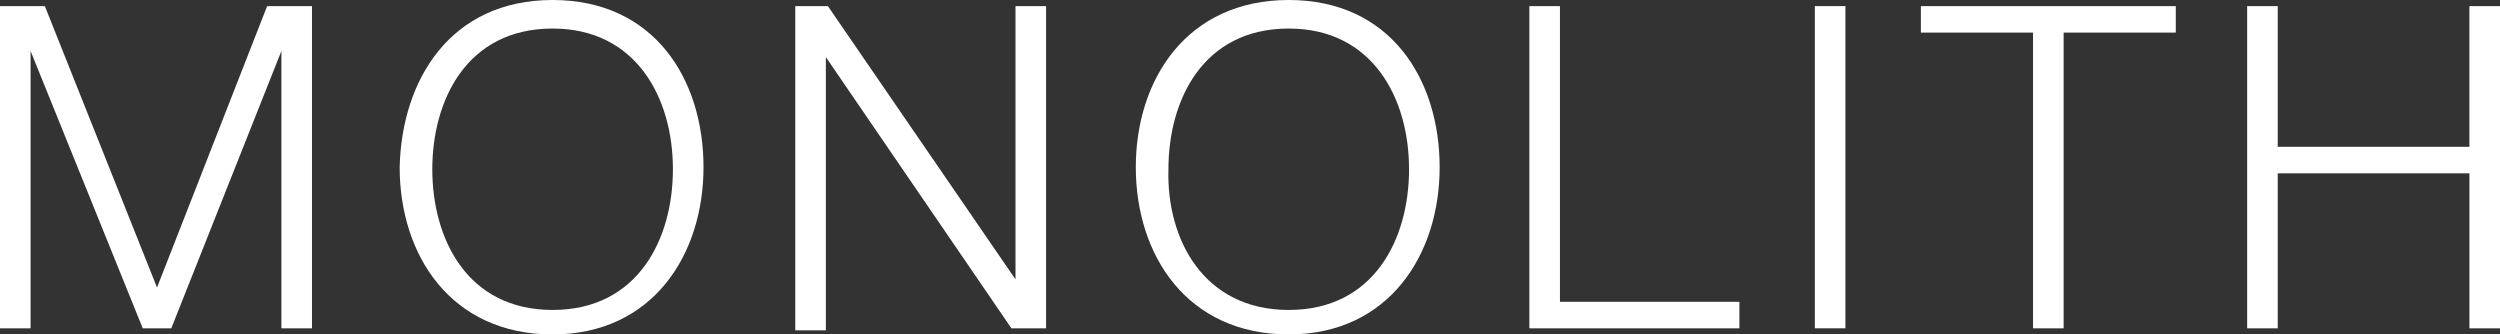 <?xml version="1.0" encoding="utf-8"?>
<!-- Generator: Adobe Illustrator 18.1.1, SVG Export Plug-In . SVG Version: 6.00 Build 0)  -->
<!DOCTYPE svg PUBLIC "-//W3C//DTD SVG 1.1//EN" "http://www.w3.org/Graphics/SVG/1.1/DTD/svg11.dtd">
<svg version="1.1" id="Layer_1" xmlns="http://www.w3.org/2000/svg" xmlns:xlink="http://www.w3.org/1999/xlink" x="0px" y="0px"
	 viewBox="0 0 122.6 16.4" enable-background="new 0 0 122.6 16.4" xml:space="preserve">
<rect x="0" y="0" width="122.6" height="16.4" fill="#333333" stroke="none"/>
<g>
	<g>
		<g>
			<path fill="#FFFFFF" d="M0,0.3h2.2l5.5,13.8l5.4-13.8h2.2v15.8h-1.5V2.5h0L8.4,16.1H7L1.5,2.5h0v13.6H0V0.3z"/>
		</g>
		<g>
			<path fill="#FFFFFF" d="M27.1,0c5,0,7.4,3.9,7.4,8.2c0,4.3-2.5,8.2-7.4,8.2c-5,0-7.5-3.9-7.5-8.2C19.7,3.9,22.1,0,27.1,0z
				 M27.1,15.2c4.2,0,5.9-3.5,5.9-6.9c0-3.5-1.8-6.9-5.9-6.9c-4.2,0-5.9,3.5-5.9,6.9C21.2,11.7,22.9,15.2,27.1,15.2z"/>
		</g>
		<g>
			<path fill="#FFFFFF" d="M38.9,0.3h1.7l9.2,13.4h0V0.3h1.5v15.8h-1.7L40.5,2.8h0v13.4h-1.5V0.3z"/>
		</g>
		<g>
			<path fill="#FFFFFF" d="M63.2,0c5,0,7.4,3.9,7.4,8.2c0,4.3-2.5,8.2-7.4,8.2c-5,0-7.5-3.9-7.5-8.2C55.7,3.9,58.2,0,63.2,0z
				 M63.2,15.2c4.2,0,5.9-3.5,5.9-6.9c0-3.5-1.8-6.9-5.9-6.9c-4.2,0-5.9,3.5-5.9,6.9C57.2,11.7,59,15.2,63.2,15.2z"/>
		</g>
		<g>
			<path fill="#FFFFFF" d="M75,0.3h1.5v14.5h8.8v1.3H75V0.3z"/>
		</g>
		<g>
			<path fill="#FFFFFF" d="M89,0.3h1.5v15.8H89V0.3z"/>
		</g>
		<g>
			<path fill="#FFFFFF" d="M94.2,0.3h12.5v1.3h-5.5v14.5h-1.5V1.6h-5.5V0.3z"/>
		</g>
		<g>
			<path fill="#FFFFFF" d="M110.2,0.3h1.5v6.9h9.4V0.3h1.5v15.8h-1.5V8.5h-9.4v7.6h-1.5V0.3z"/>
		</g>
	</g>
</g>
</svg>
